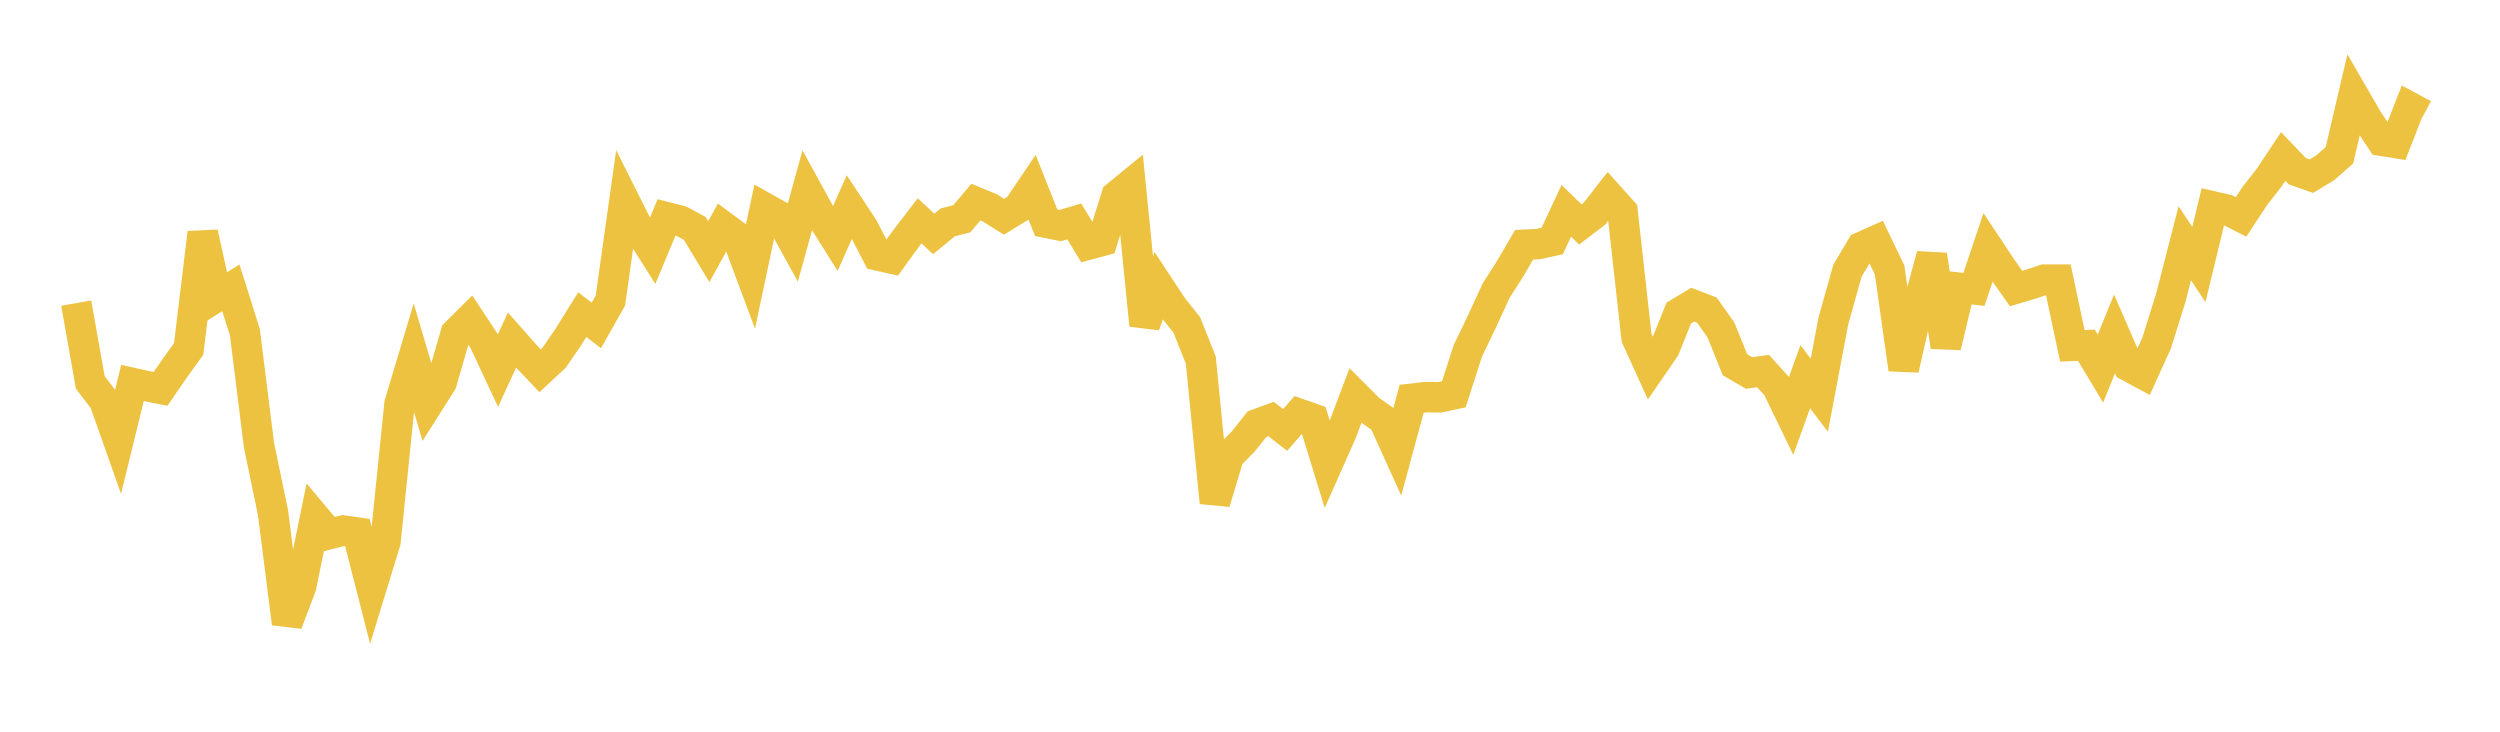 <svg width="164" height="48" xmlns="http://www.w3.org/2000/svg" xmlns:xlink="http://www.w3.org/1999/xlink"><path fill="none" stroke="rgb(237,194,64)" stroke-width="2" d="M5,19.885L5.922,25.084L6.844,26.296L7.766,28.902L8.689,25.123L9.611,25.327L10.533,25.511L11.455,24.173L12.377,22.891L13.299,15.271L14.222,19.459L15.144,18.882L16.066,21.802L16.988,29.199L17.91,33.634L18.832,40.897L19.754,38.467L20.677,33.943L21.599,35.04L22.521,34.803L23.443,34.935L24.365,38.534L25.287,35.527L26.21,26.488L27.132,23.41L28.054,26.527L28.976,25.071L29.898,21.869L30.82,20.951L31.743,22.348L32.665,24.315L33.587,22.311L34.509,23.353L35.431,24.321L36.353,23.464L37.275,22.122L38.198,20.642L39.12,21.349L40.042,19.719L40.964,13.166L41.886,15.005L42.808,16.465L43.731,14.25L44.653,14.486L45.575,14.982L46.497,16.508L47.419,14.837L48.341,15.518L49.263,17.99L50.186,13.644L51.108,14.162L52.03,15.841L52.952,12.503L53.874,14.187L54.796,15.654L55.719,13.574L56.641,14.971L57.563,16.754L58.485,16.961L59.407,15.683L60.329,14.488L61.251,15.346L62.174,14.587L63.096,14.351L64.018,13.256L64.94,13.64L65.862,14.22L66.784,13.654L67.707,12.288L68.629,14.611L69.551,14.797L70.473,14.527L71.395,16.047L72.317,15.797L73.24,12.854L74.162,12.099L75.084,21.334L76.006,18.755L76.928,20.155L77.85,21.305L78.772,23.621L79.695,32.969L80.617,29.905L81.539,28.978L82.461,27.826L83.383,27.487L84.305,28.204L85.228,27.147L86.15,27.472L87.072,30.472L87.994,28.397L88.916,25.958L89.838,26.881L90.76,27.527L91.683,29.563L92.605,26.157L93.527,26.051L94.449,26.06L95.371,25.866L96.293,23.005L97.216,21.088L98.138,19.079L99.06,17.637L99.982,16.056L100.904,16.012L101.826,15.807L102.749,13.829L103.671,14.723L104.593,14.023L105.515,12.841L106.437,13.868L107.359,22.157L108.281,24.181L109.204,22.838L110.126,20.537L111.048,19.984L111.97,20.342L112.892,21.644L113.814,23.928L114.737,24.467L115.659,24.342L116.581,25.363L117.503,27.267L118.425,24.711L119.347,25.926L120.269,21.053L121.192,17.764L122.114,16.207L123.036,15.794L123.958,17.706L124.88,24.225L125.802,20.146L126.725,16.73L127.647,22.741L128.569,18.882L129.491,18.983L130.413,16.235L131.335,17.623L132.257,18.929L133.18,18.655L134.102,18.344L135.024,18.345L135.946,22.687L136.868,22.647L137.79,24.18L138.713,21.903L139.635,24.023L140.557,24.521L141.479,22.492L142.401,19.542L143.323,15.957L144.246,17.352L145.168,13.544L146.09,13.758L147.012,14.228L147.934,12.83L148.856,11.655L149.778,10.266L150.701,11.231L151.623,11.557L152.545,10.997L153.467,10.185L154.389,6.248L155.311,7.841L156.234,9.232L157.156,9.381L158.078,7.023L159,7.519"></path></svg>